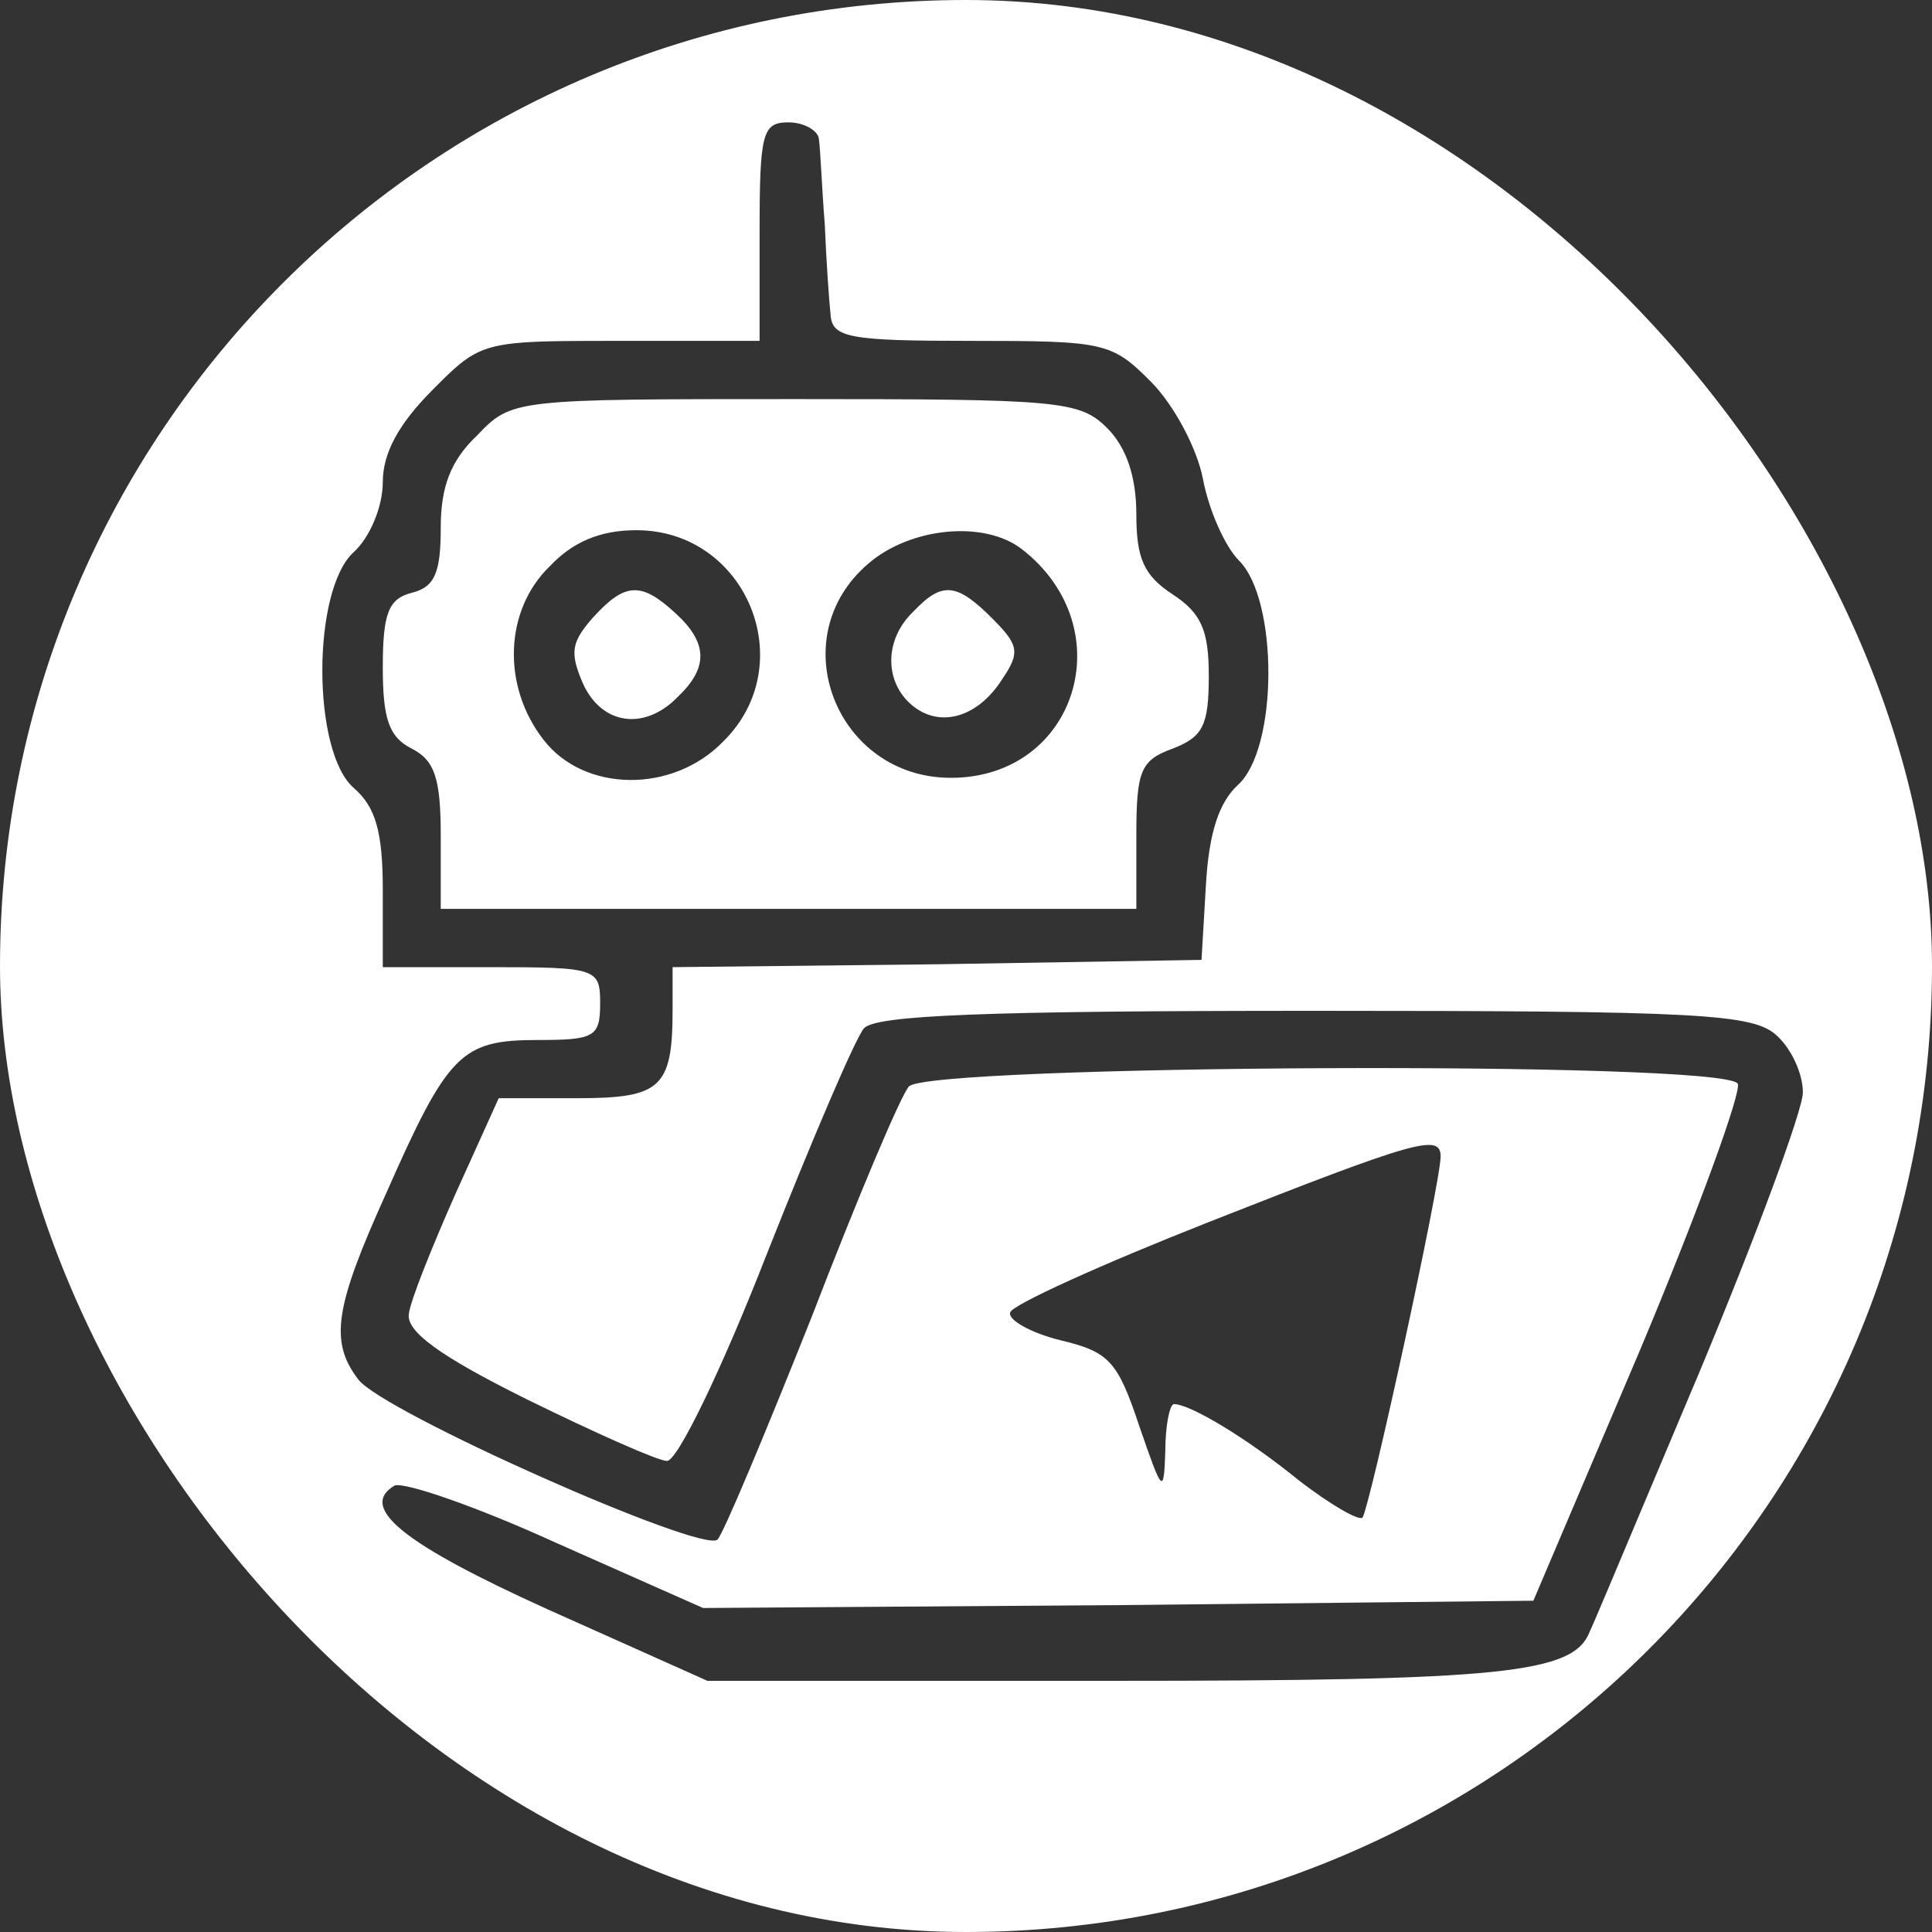 <?xml version="1.0" encoding="UTF-8"?> <svg xmlns="http://www.w3.org/2000/svg" width="30" height="30" viewBox="0 0 30 30" fill="none"><rect x="0" y="0" width="30" height="30" fill="#333333" stroke="none"/><g clip-path="url(#clip0_21_259)"><path fill-rule="evenodd" clip-rule="evenodd" d="M15 30C23.284 30 30 23.284 30 15C30 6.716 23.284 0 15 0C6.716 0 0 6.716 0 15C0 23.284 6.716 30 15 30ZM11.795 5.293V3.596C11.795 2.058 11.84 1.9 12.245 1.9C12.492 1.9 12.717 2.036 12.717 2.171C12.729 2.253 12.74 2.449 12.755 2.698C12.769 2.931 12.785 3.21 12.807 3.483C12.83 4.049 12.875 4.682 12.897 4.885C12.92 5.247 13.19 5.293 15.08 5.293C17.15 5.293 17.262 5.315 17.87 5.926C18.23 6.288 18.59 6.966 18.68 7.441C18.77 7.916 19.017 8.482 19.242 8.708C19.85 9.318 19.85 11.625 19.22 12.191C18.927 12.462 18.77 12.937 18.725 13.751L18.657 14.905L14.562 14.973L10.444 15.018V15.674C10.444 16.895 10.264 17.053 8.959 17.053H7.744L7.069 18.546C6.709 19.36 6.372 20.197 6.349 20.401C6.304 20.672 6.822 21.056 8.194 21.735C9.252 22.255 10.22 22.685 10.354 22.685C10.512 22.707 11.21 21.26 11.907 19.473C12.605 17.709 13.28 16.126 13.415 15.968C13.595 15.764 15.282 15.696 20.412 15.696C26.398 15.696 27.23 15.742 27.59 16.081C27.815 16.284 27.995 16.669 27.995 16.963C27.995 17.234 27.275 19.179 26.398 21.283C26.104 21.979 25.823 22.648 25.576 23.234L25.576 23.235L25.575 23.236L25.574 23.239C25.085 24.402 24.732 25.241 24.687 25.331C24.44 25.987 23.36 26.1 17.217 26.1H10.985L8.509 24.992C6.259 23.974 5.562 23.409 6.124 23.069C6.259 23.002 7.384 23.386 8.622 23.951L10.917 24.969L17.375 24.924L23.81 24.856L25.475 20.943C26.375 18.795 27.05 16.94 26.983 16.827C26.758 16.465 14.382 16.533 14.112 16.872C13.977 17.031 13.302 18.637 12.605 20.446C11.885 22.255 11.232 23.816 11.142 23.906C10.917 24.132 5.922 21.916 5.562 21.418C5.112 20.83 5.202 20.288 5.989 18.546C6.957 16.352 7.159 16.149 8.352 16.149C9.229 16.149 9.319 16.103 9.319 15.583C9.319 15.04 9.274 15.018 7.632 15.018H5.944V13.819C5.944 12.914 5.832 12.53 5.494 12.236C4.842 11.671 4.842 9.16 5.494 8.572C5.742 8.346 5.944 7.871 5.944 7.486C5.944 7.034 6.192 6.582 6.709 6.062C6.98 5.789 7.155 5.614 7.364 5.5C7.745 5.293 8.239 5.293 9.635 5.293H11.795ZM17.645 7.984C17.645 7.396 17.487 6.944 17.195 6.65C16.767 6.22 16.452 6.197 12.357 6.197C7.969 6.197 7.947 6.197 7.407 6.763C7.002 7.147 6.844 7.554 6.844 8.188C6.844 8.889 6.754 9.115 6.394 9.205C6.034 9.296 5.944 9.522 5.944 10.359C5.944 11.15 6.034 11.444 6.394 11.625C6.754 11.806 6.844 12.1 6.844 12.982V14.113H17.645V12.982C17.645 11.964 17.712 11.806 18.207 11.625C18.68 11.444 18.77 11.263 18.77 10.494C18.77 9.793 18.657 9.522 18.207 9.228C17.757 8.934 17.645 8.662 17.645 7.984ZM8.442 11.49C7.789 10.653 7.834 9.477 8.532 8.798C8.892 8.414 9.319 8.233 9.882 8.233C11.592 8.233 12.447 10.313 11.232 11.512C10.444 12.326 9.072 12.304 8.442 11.49ZM10.534 10.811C11.007 10.359 10.985 9.974 10.489 9.522C9.95 9.024 9.702 9.047 9.207 9.59C8.869 9.974 8.847 10.133 9.049 10.607C9.342 11.263 10.017 11.354 10.534 10.811ZM13.482 8.753C12.132 9.906 12.987 12.078 14.765 12.078C16.722 12.078 17.442 9.748 15.867 8.527C15.282 8.074 14.135 8.188 13.482 8.753ZM15.417 9.612C15.822 10.02 15.845 10.133 15.552 10.562C15.17 11.15 14.585 11.309 14.157 10.947C13.73 10.585 13.73 9.929 14.18 9.499C14.63 9.024 14.855 9.047 15.417 9.612ZM15.687 20.378C15.71 20.265 17.105 19.632 18.77 18.976C21.987 17.709 22.37 17.596 22.37 17.958C22.37 18.365 21.267 23.431 21.155 23.567C21.087 23.612 20.66 23.363 20.187 23.002C19.355 22.323 18.477 21.803 18.23 21.803C18.162 21.803 18.095 22.142 18.095 22.527C18.072 23.228 18.05 23.183 17.69 22.142C17.352 21.124 17.217 20.989 16.452 20.808C16.002 20.695 15.642 20.491 15.687 20.378Z" fill="white"></path></g><defs><clipPath id="clip0_21_259"><rect width="30" height="30" rx="15" fill="white"></rect></clipPath></defs></svg> 